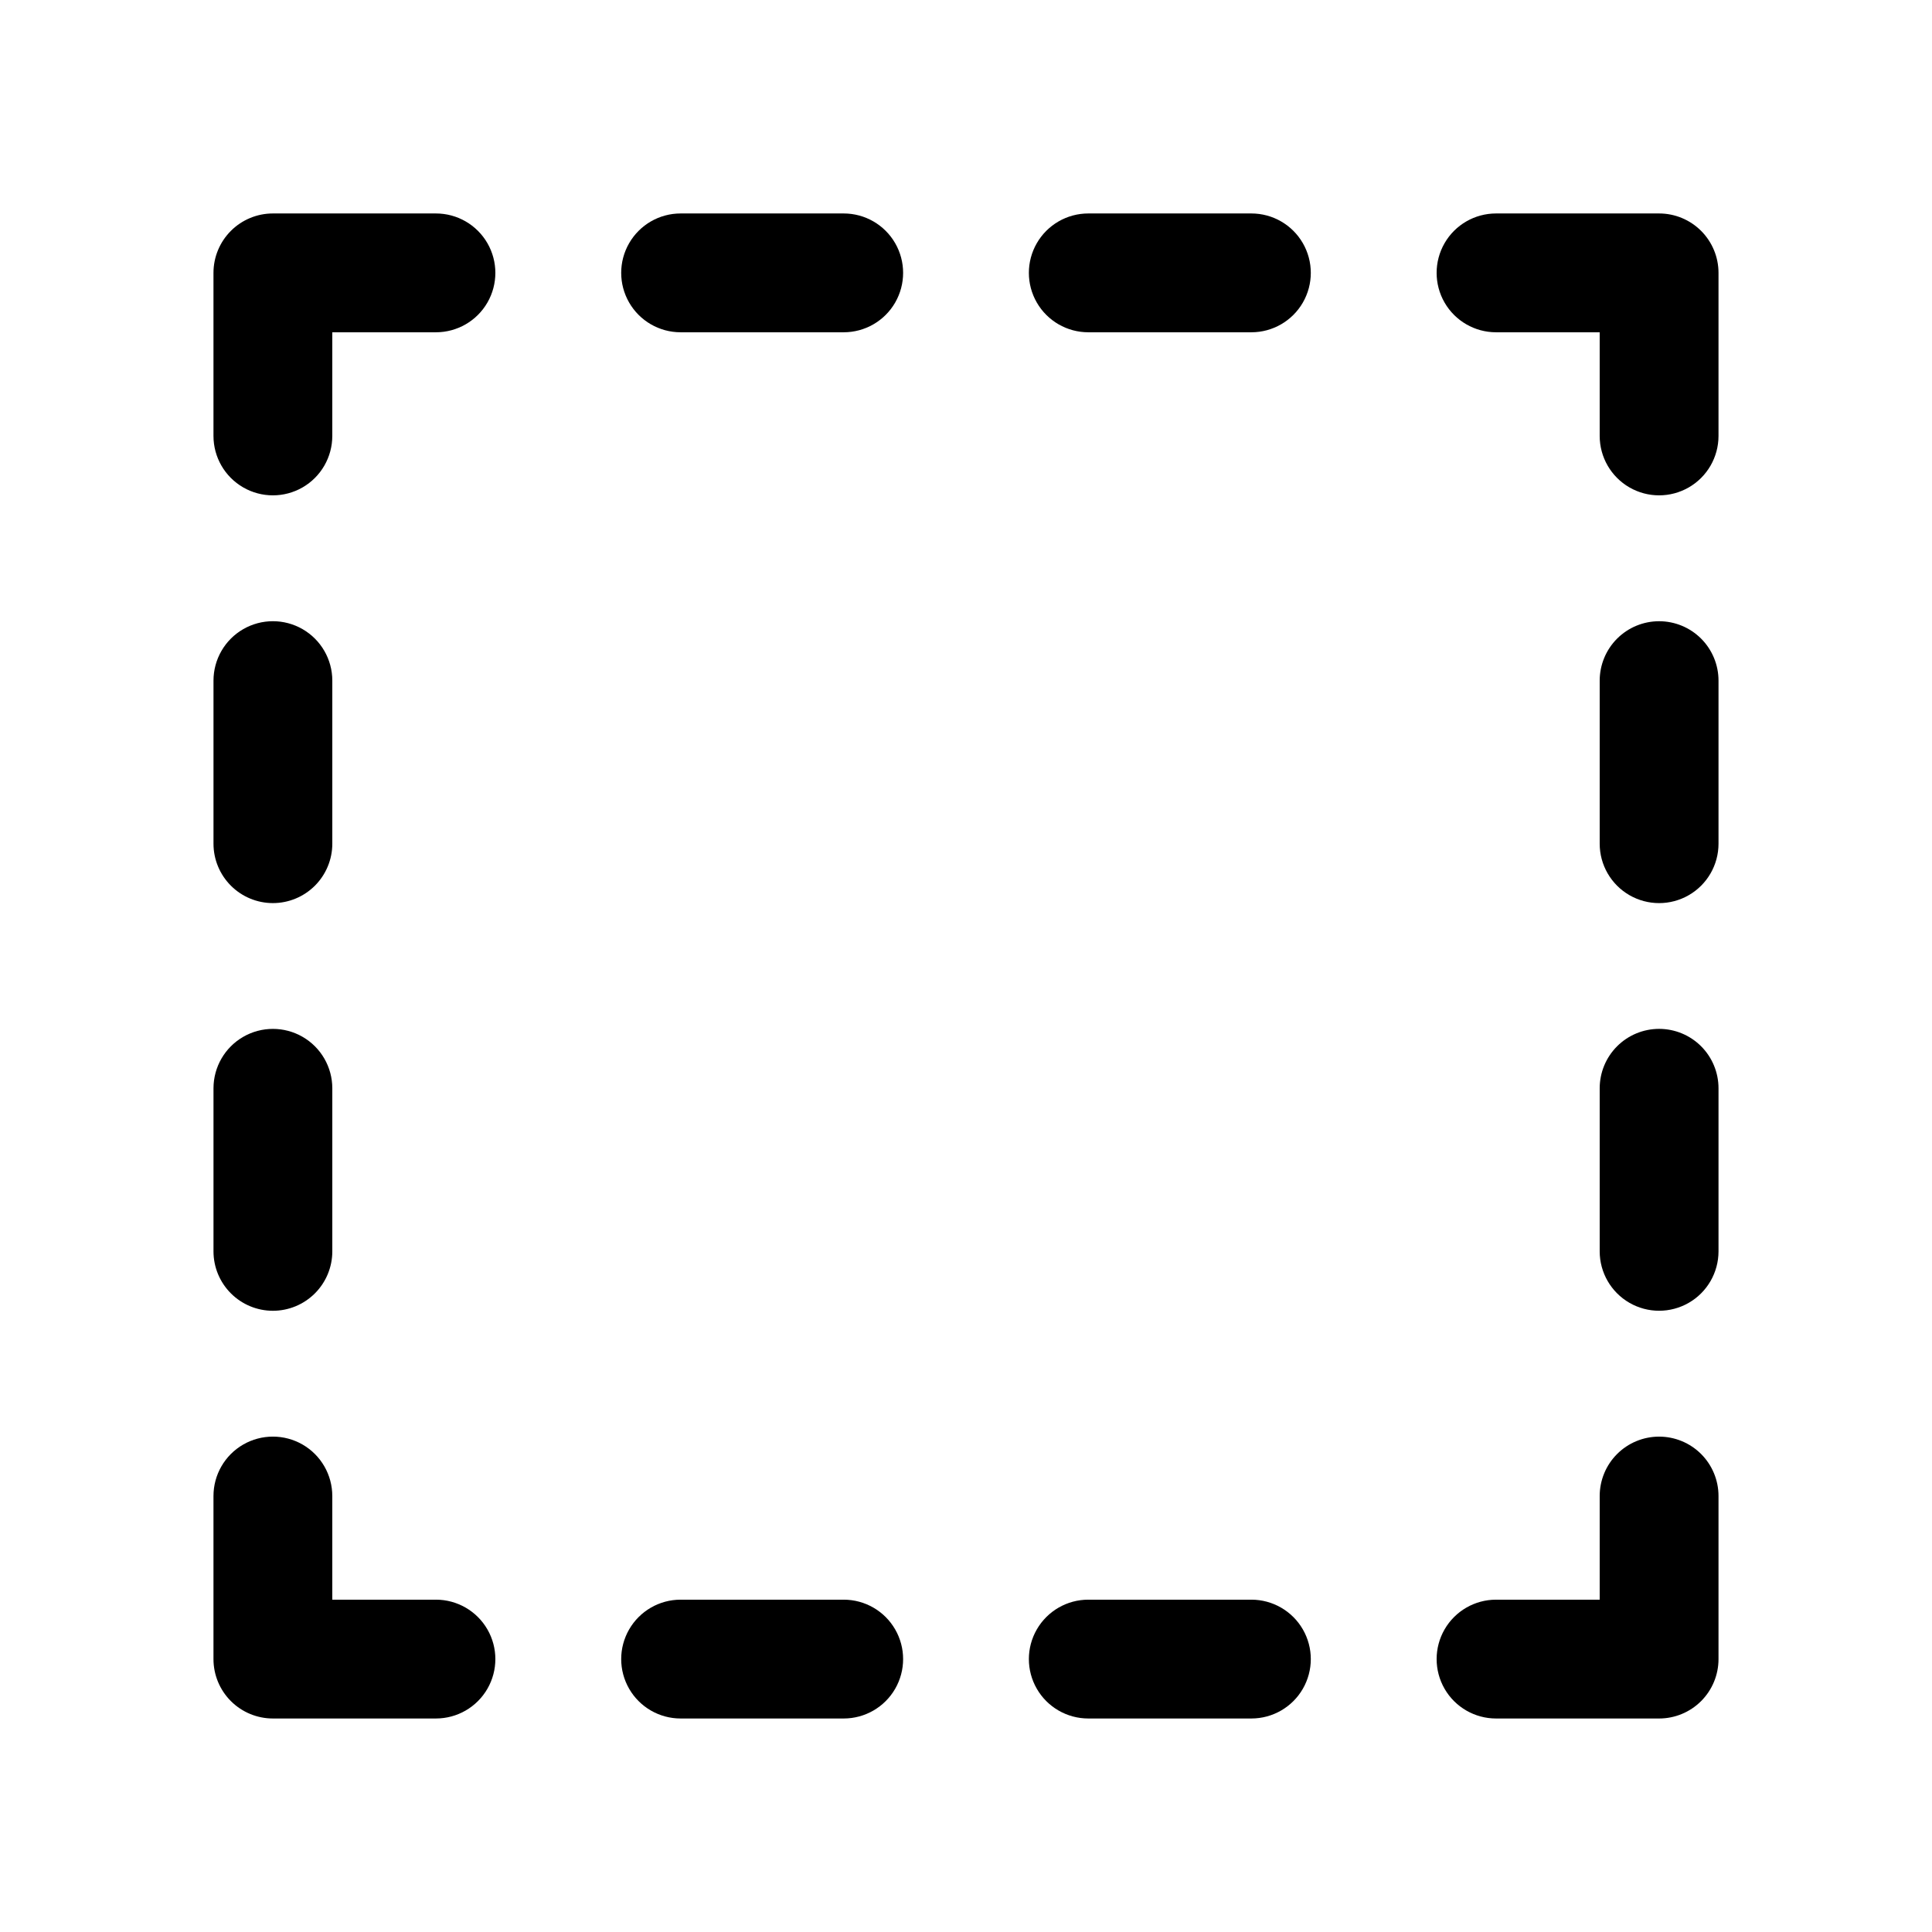 <?xml version="1.0" encoding="UTF-8"?>
<!-- Uploaded to: SVG Find, www.svgrepo.com, Generator: SVG Find Mixer Tools -->
<svg fill="#000000" width="800px" height="800px" version="1.1" viewBox="144 144 512 512" xmlns="http://www.w3.org/2000/svg">
 <g>
  <path d="m216.32 383.33c4.176 0 8.18-1.66 11.133-4.613s4.613-6.957 4.613-11.133v-43.211c0-5.625-3-10.824-7.871-13.637s-10.875-2.812-15.746 0c-4.871 2.812-7.871 8.012-7.871 13.637v43.215c0 4.176 1.66 8.176 4.613 11.129s6.957 4.613 11.129 4.613z"/>
  <path d="m216.32 491.37c4.176 0 8.18-1.66 11.133-4.613s4.613-6.957 4.613-11.133v-43.211c0-5.625-3-10.824-7.871-13.637s-10.875-2.812-15.746 0c-4.871 2.812-7.871 8.012-7.871 13.637v43.211c0 4.176 1.66 8.18 4.613 11.133s6.957 4.613 11.129 4.613z"/>
  <path d="m259.53 567.93h-27.469v-27.469c0-5.625-3-10.824-7.871-13.637-4.871-2.809-10.875-2.809-15.746 0-4.871 2.812-7.871 8.012-7.871 13.637v43.215c0 4.176 1.66 8.18 4.613 11.133 2.953 2.949 6.957 4.609 11.129 4.609h43.215c5.625 0 10.824-3 13.637-7.871 2.812-4.871 2.812-10.871 0-15.742s-8.012-7.875-13.637-7.875z"/>
  <path d="m367.59 567.93h-43.223c-5.625 0-10.82 3.004-13.633 7.875s-2.812 10.871 0 15.742c2.812 4.871 8.008 7.871 13.633 7.871h43.223c5.625 0 10.824-3 13.637-7.871 2.812-4.871 2.812-10.871 0-15.742s-8.012-7.875-13.637-7.875z"/>
  <path d="m475.63 567.93h-43.223c-5.625 0-10.824 3.004-13.637 7.875s-2.812 10.871 0 15.742c2.812 4.871 8.012 7.871 13.637 7.871h43.223c5.625 0 10.824-3 13.637-7.871 2.812-4.871 2.812-10.871 0-15.742s-8.012-7.875-13.637-7.875z"/>
  <path d="m583.68 308.63c-4.176 0.004-8.18 1.66-11.133 4.613-2.953 2.953-4.609 6.957-4.613 11.133v43.215c0 5.625 3.004 10.82 7.875 13.633s10.871 2.812 15.742 0c4.871-2.812 7.871-8.008 7.871-13.633v-43.215c0-4.176-1.66-8.18-4.609-11.133-2.953-2.953-6.957-4.609-11.133-4.613z"/>
  <path d="m583.68 416.66c-4.176 0.004-8.18 1.66-11.133 4.613s-4.609 6.957-4.613 11.133v43.211c0 5.625 3.004 10.824 7.875 13.637s10.871 2.812 15.742 0c4.871-2.812 7.871-8.012 7.871-13.637v-43.211c0-4.176-1.66-8.18-4.609-11.133-2.953-2.953-6.957-4.609-11.133-4.613z"/>
  <path d="m583.68 524.72c-4.176 0-8.18 1.66-11.133 4.609-2.953 2.953-4.609 6.957-4.613 11.133v27.469h-27.469c-5.625 0-10.824 3.004-13.637 7.875-2.809 4.871-2.809 10.871 0 15.742 2.812 4.871 8.012 7.871 13.637 7.871h43.215c4.176 0 8.18-1.66 11.133-4.609 2.949-2.953 4.609-6.957 4.609-11.133v-43.215c0-4.176-1.66-8.18-4.609-11.133-2.953-2.949-6.957-4.609-11.133-4.609z"/>
  <path d="m259.53 200.57h-43.215c-4.172 0-8.176 1.66-11.129 4.613s-4.613 6.957-4.613 11.129v43.215c0 5.625 3 10.824 7.871 13.637 4.871 2.812 10.875 2.812 15.746 0s7.871-8.012 7.871-13.637v-27.469h27.469c5.625 0 10.824-3 13.637-7.871s2.812-10.875 0-15.746c-2.812-4.871-8.012-7.871-13.637-7.871z"/>
  <path d="m367.59 200.57h-43.223c-5.625 0-10.82 3-13.633 7.871-2.812 4.871-2.812 10.875 0 15.746s8.008 7.871 13.633 7.871h43.223c5.625 0 10.824-3 13.637-7.871s2.812-10.875 0-15.746c-2.812-4.871-8.012-7.871-13.637-7.871z"/>
  <path d="m475.63 200.57h-43.223c-5.625 0-10.824 3-13.637 7.871-2.812 4.871-2.812 10.875 0 15.746s8.012 7.871 13.637 7.871h43.223c5.625 0 10.824-3 13.637-7.871s2.812-10.875 0-15.746c-2.812-4.871-8.012-7.871-13.637-7.871z"/>
  <path d="m583.68 200.57h-43.215c-5.625 0-10.824 3-13.637 7.871-2.809 4.871-2.809 10.875 0 15.746 2.812 4.871 8.012 7.871 13.637 7.871h27.469v27.469c0 5.625 3.004 10.824 7.875 13.637s10.871 2.812 15.742 0c4.871-2.812 7.871-8.012 7.871-13.637v-43.215c0-4.172-1.66-8.176-4.609-11.129-2.953-2.953-6.957-4.613-11.133-4.613z"/>
 </g>
</svg>